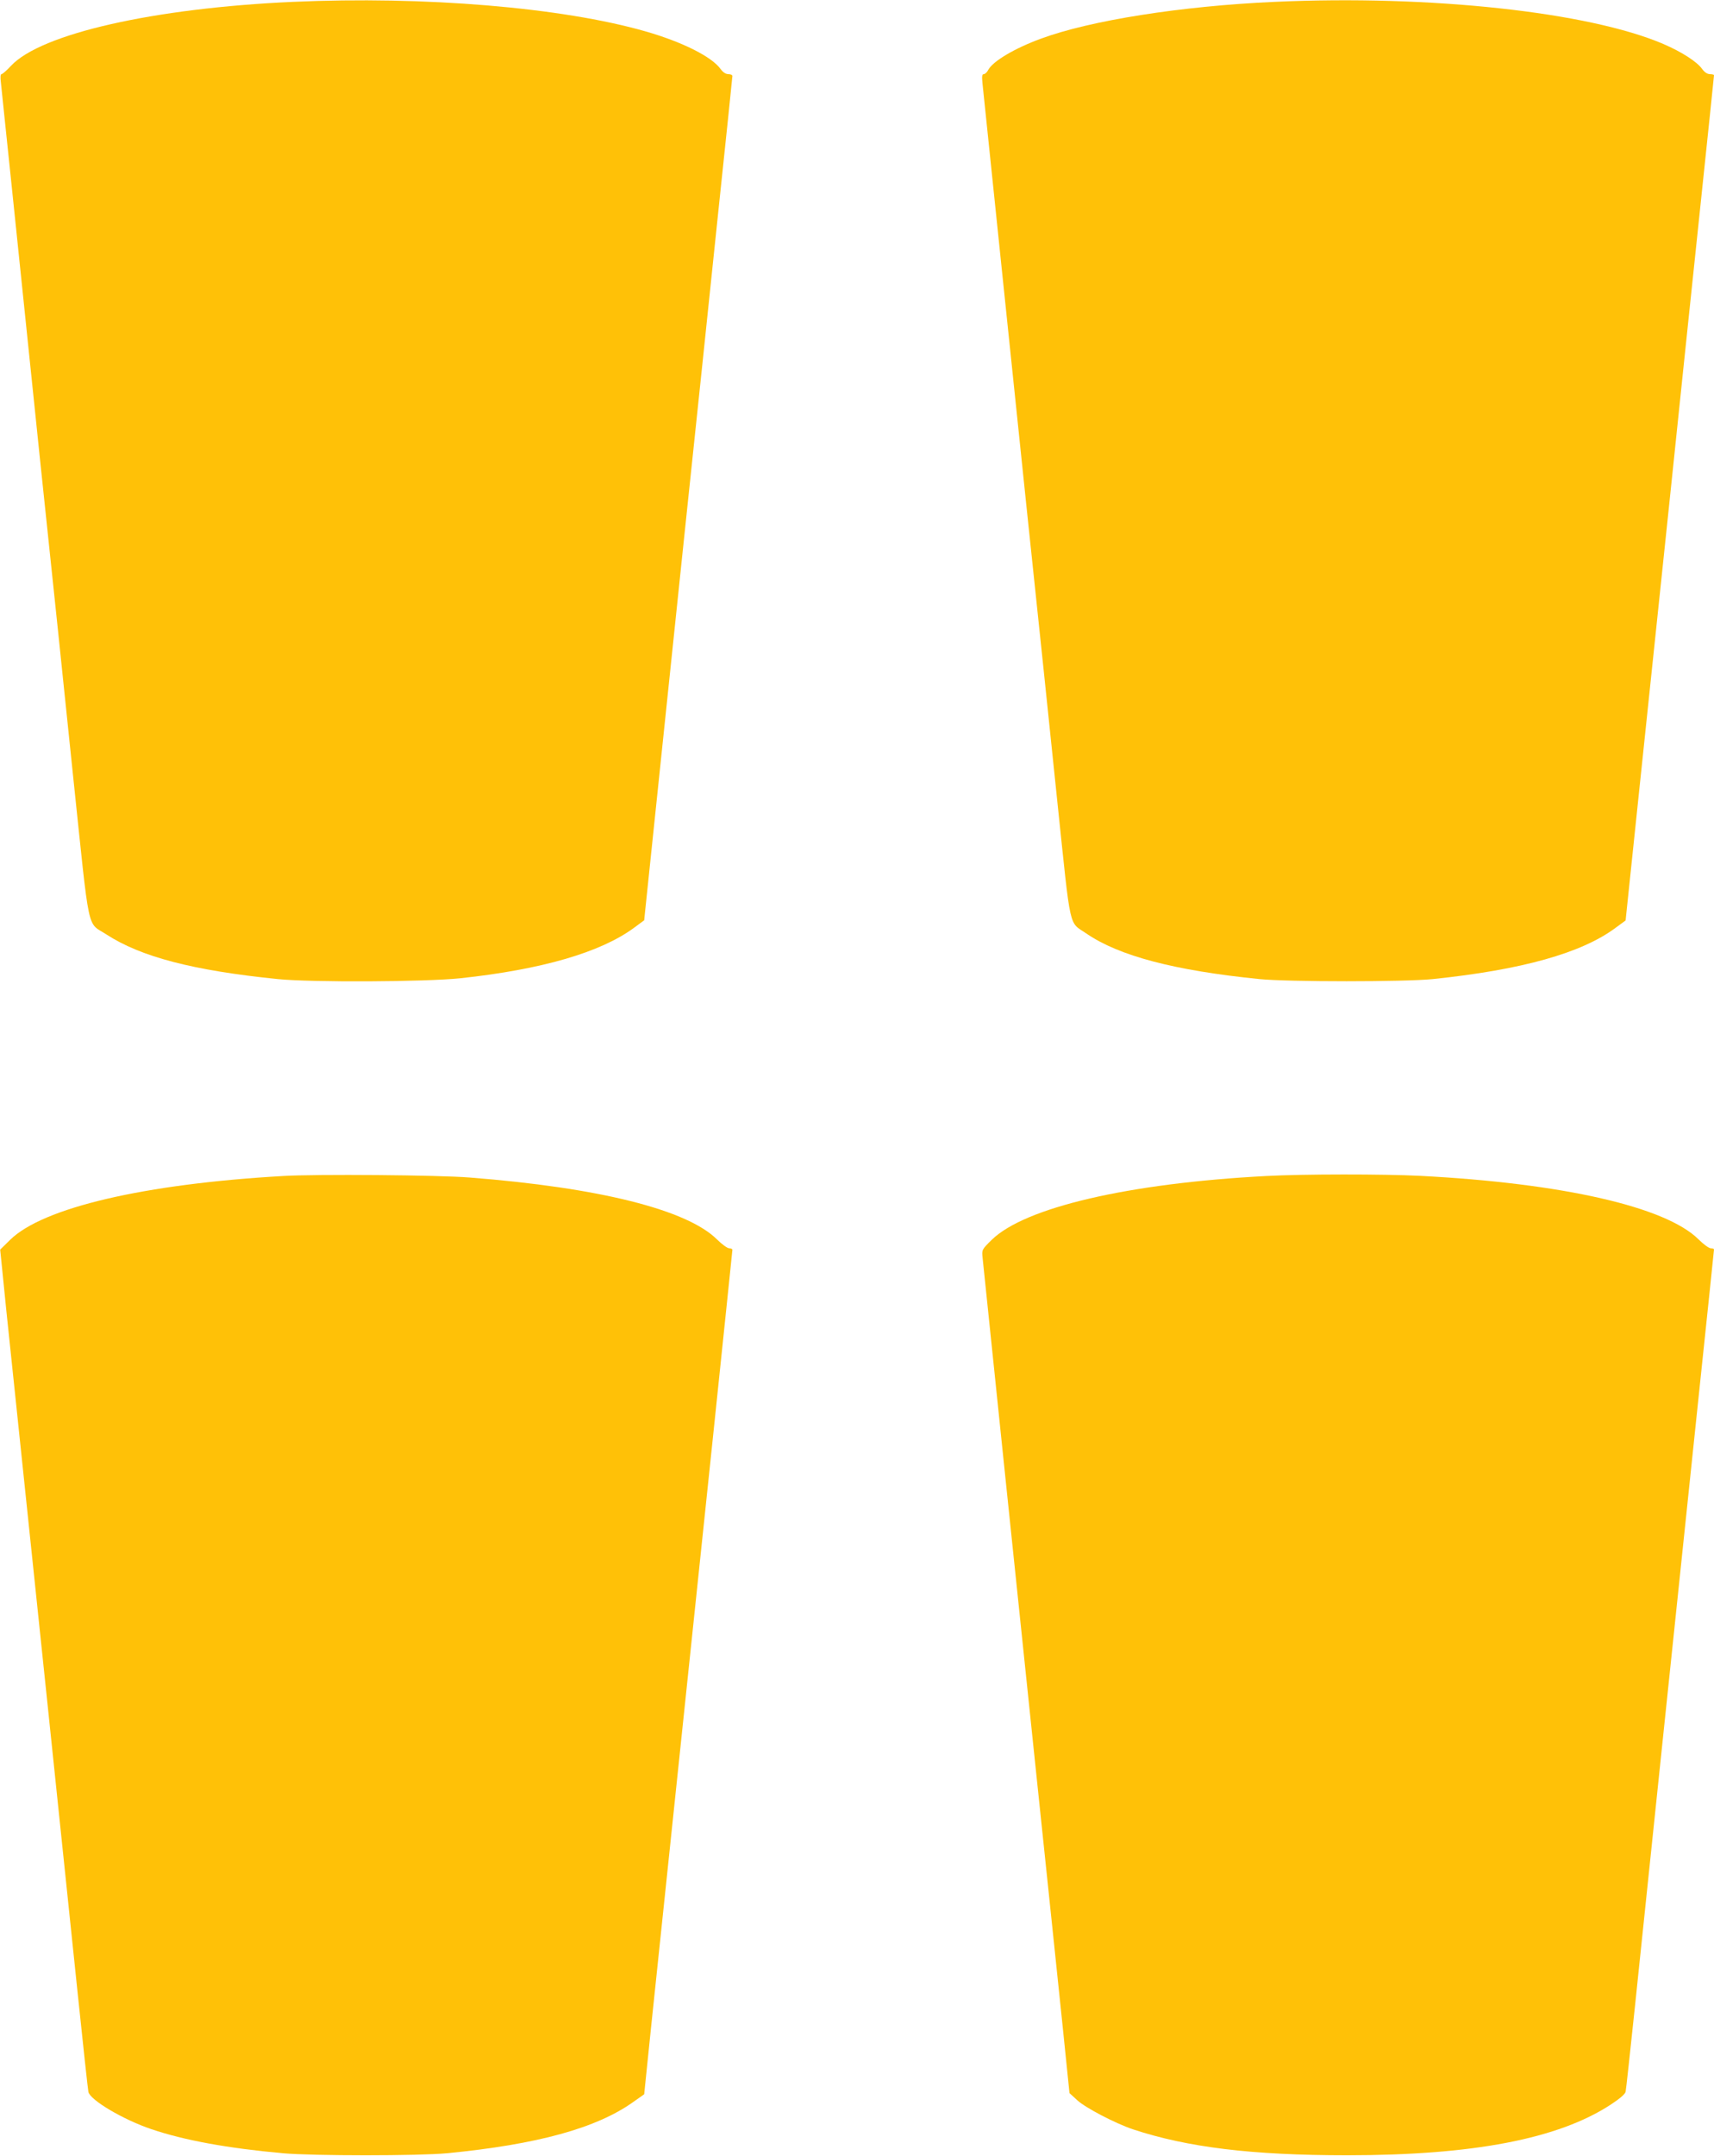 <?xml version="1.0" standalone="no"?>
<!DOCTYPE svg PUBLIC "-//W3C//DTD SVG 20010904//EN"
 "http://www.w3.org/TR/2001/REC-SVG-20010904/DTD/svg10.dtd">
<svg version="1.0" xmlns="http://www.w3.org/2000/svg"
 width="1018pt" height="1280pt" viewBox="0 0 1018 1280"
 preserveAspectRatio="xMidYMid meet">
<g transform="translate(0,1280) scale(0.1,-0.1)"
fill="#ffc107" stroke="none">
<path d="M1740 12789 c-826 -37 -1497 -189 -1675 -380 -25 -27 -50 -49 -56
-49 -6 0 -8 -19 -4 -47 3 -27 32 -311 66 -633 33 -322 109 -1055 169 -1630 61
-575 149 -1418 196 -1875 99 -941 78 -845 196 -922 205 -133 514 -214 1018
-265 199 -20 874 -17 1085 5 483 52 831 153 1030 299 l61 45 62 594 c34 327
114 1089 177 1694 64 605 154 1463 200 1907 47 444 85 811 85 817 0 6 -11 11
-24 11 -16 0 -32 11 -46 30 -52 73 -227 161 -447 224 -496 142 -1311 210
-2093 175z"/>
<path d="M7570 12789 c-555 -25 -1094 -110 -1389 -219 -155 -57 -283 -133
-311 -184 -7 -14 -19 -26 -27 -26 -10 0 -12 -13 -8 -52 39 -375 179 -1725 265
-2548 61 -575 142 -1353 181 -1730 81 -772 65 -698 172 -772 195 -133 522
-219 1027 -270 170 -17 864 -17 1030 0 529 55 883 154 1085 304 l60 44 78 745
c43 409 125 1194 183 1744 57 550 140 1342 184 1760 44 418 80 763 80 768 0 4
-11 7 -24 7 -16 0 -32 11 -46 30 -31 44 -122 102 -231 149 -444 190 -1386 292
-2309 250z"/>
<path d="M1680 5819 c-823 -47 -1426 -188 -1620 -379 l-59 -58 10 -98 c5 -55
40 -398 79 -764 103 -983 302 -2883 370 -3540 33 -316 62 -585 65 -598 11 -49
208 -165 374 -221 195 -66 451 -113 781 -143 179 -16 807 -16 975 0 536 52
889 149 1107 305 l64 45 42 408 c53 504 214 2038 367 3498 63 604 115 1103
115 1107 0 5 -9 9 -19 9 -11 0 -44 24 -73 53 -178 176 -699 307 -1468 367
-181 15 -916 21 -1110 9z"/>
<path d="M7520 5819 c-819 -43 -1434 -187 -1630 -379 -59 -58 -59 -59 -54
-107 22 -219 218 -2098 314 -3018 66 -627 138 -1320 161 -1540 l41 -400 47
-43 c49 -45 226 -137 330 -172 324 -107 707 -154 1271 -154 749 0 1255 97
1567 301 52 34 85 62 88 76 3 12 27 238 55 502 61 590 237 2268 370 3541 55
522 100 953 100 957 0 4 -9 7 -19 7 -11 0 -44 24 -73 53 -194 193 -806 333
-1653 377 -215 11 -698 11 -915 -1z"/>
</g>
</svg>
